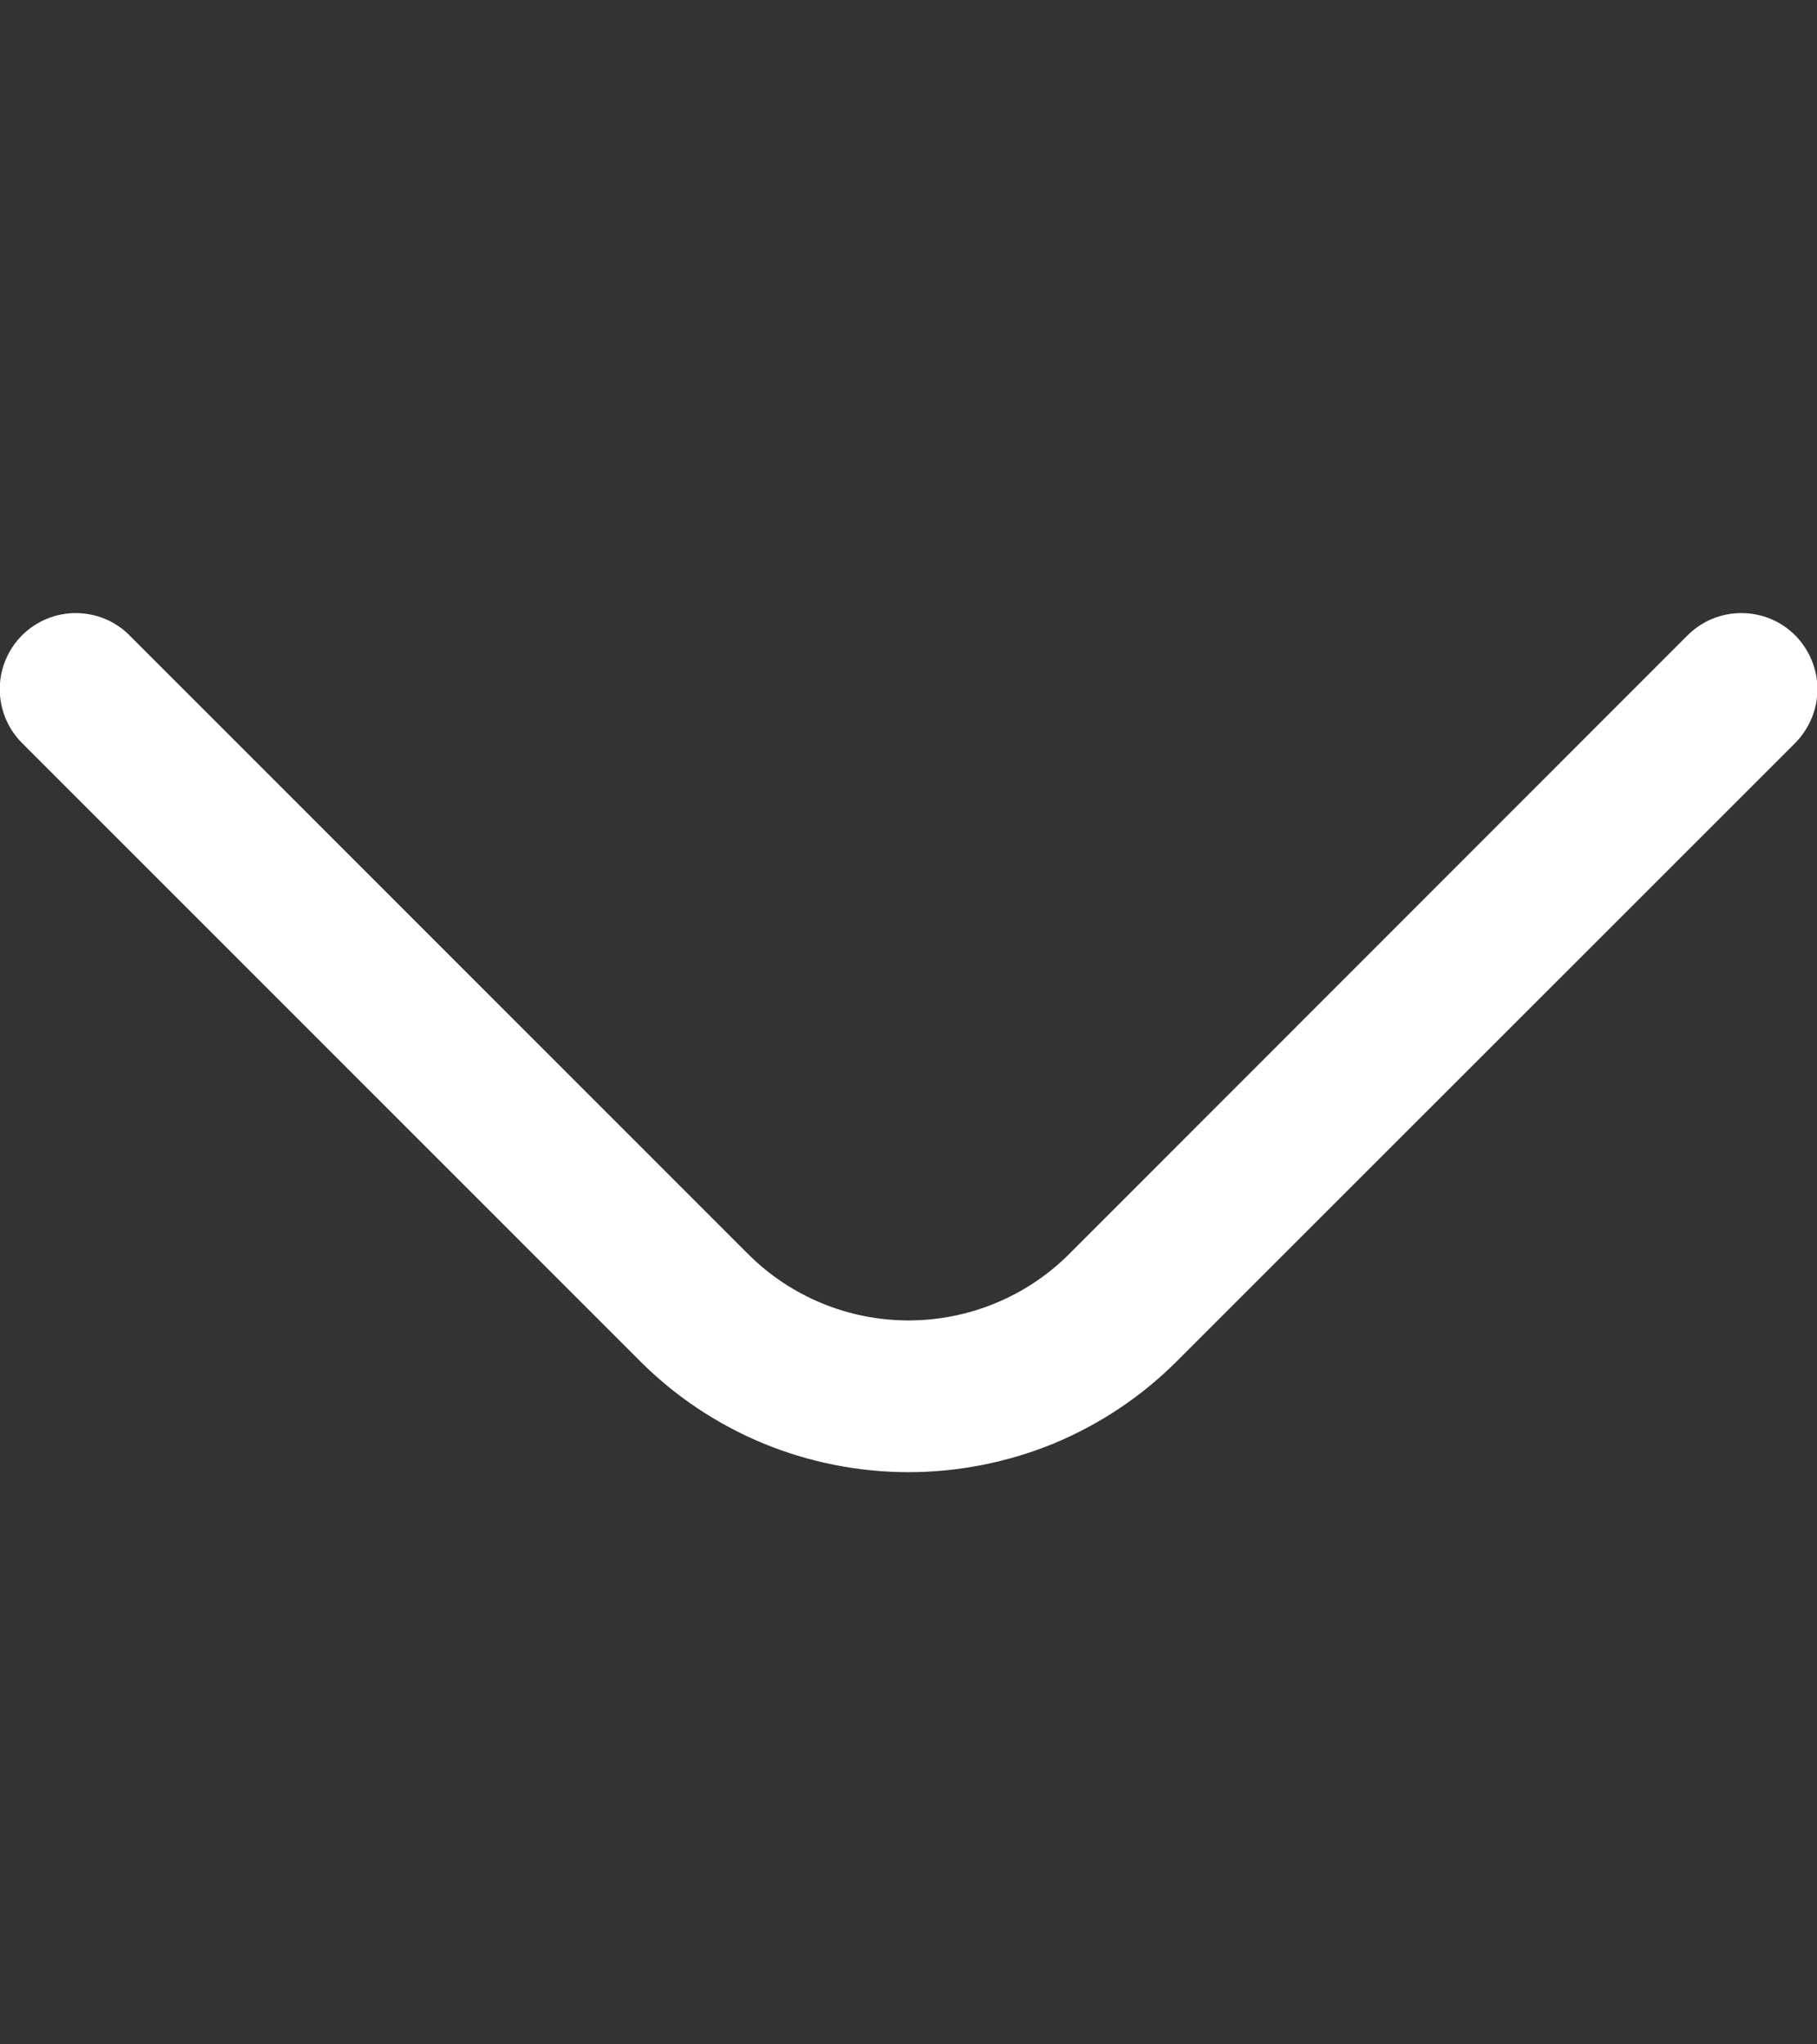 <svg width="8" height="9" viewBox="0 0 8 9" fill="none" xmlns="http://www.w3.org/2000/svg">
<rect x="0" y="0" width="8" height="9" fill="#333333" stroke="none"/>
<g clip-path="url(#clip0_432_1952)">
<path d="M4 6.481C3.781 6.481 3.564 6.438 3.362 6.355C3.159 6.271 2.975 6.149 2.82 5.994L0.097 3.271C0.034 3.208 -0.001 3.123 -0.001 3.034C-0.001 2.945 0.034 2.86 0.097 2.797C0.16 2.734 0.245 2.699 0.334 2.699C0.422 2.699 0.508 2.734 0.57 2.797L3.294 5.521C3.481 5.708 3.735 5.813 4 5.813C4.265 5.813 4.52 5.708 4.707 5.521L7.43 2.797C7.493 2.734 7.578 2.699 7.667 2.699C7.756 2.699 7.841 2.734 7.904 2.797C7.966 2.86 8.002 2.945 8.002 3.034C8.002 3.123 7.966 3.208 7.904 3.271L5.18 5.994C5.025 6.149 4.841 6.271 4.639 6.355C4.436 6.438 4.219 6.481 4 6.481Z" fill="white"/>
</g>
<defs>
<clipPath id="clip0_432_1952">
<rect width="8" height="8" fill="white" transform="translate(0 0.757)"/>
</clipPath>
</defs>
</svg>
